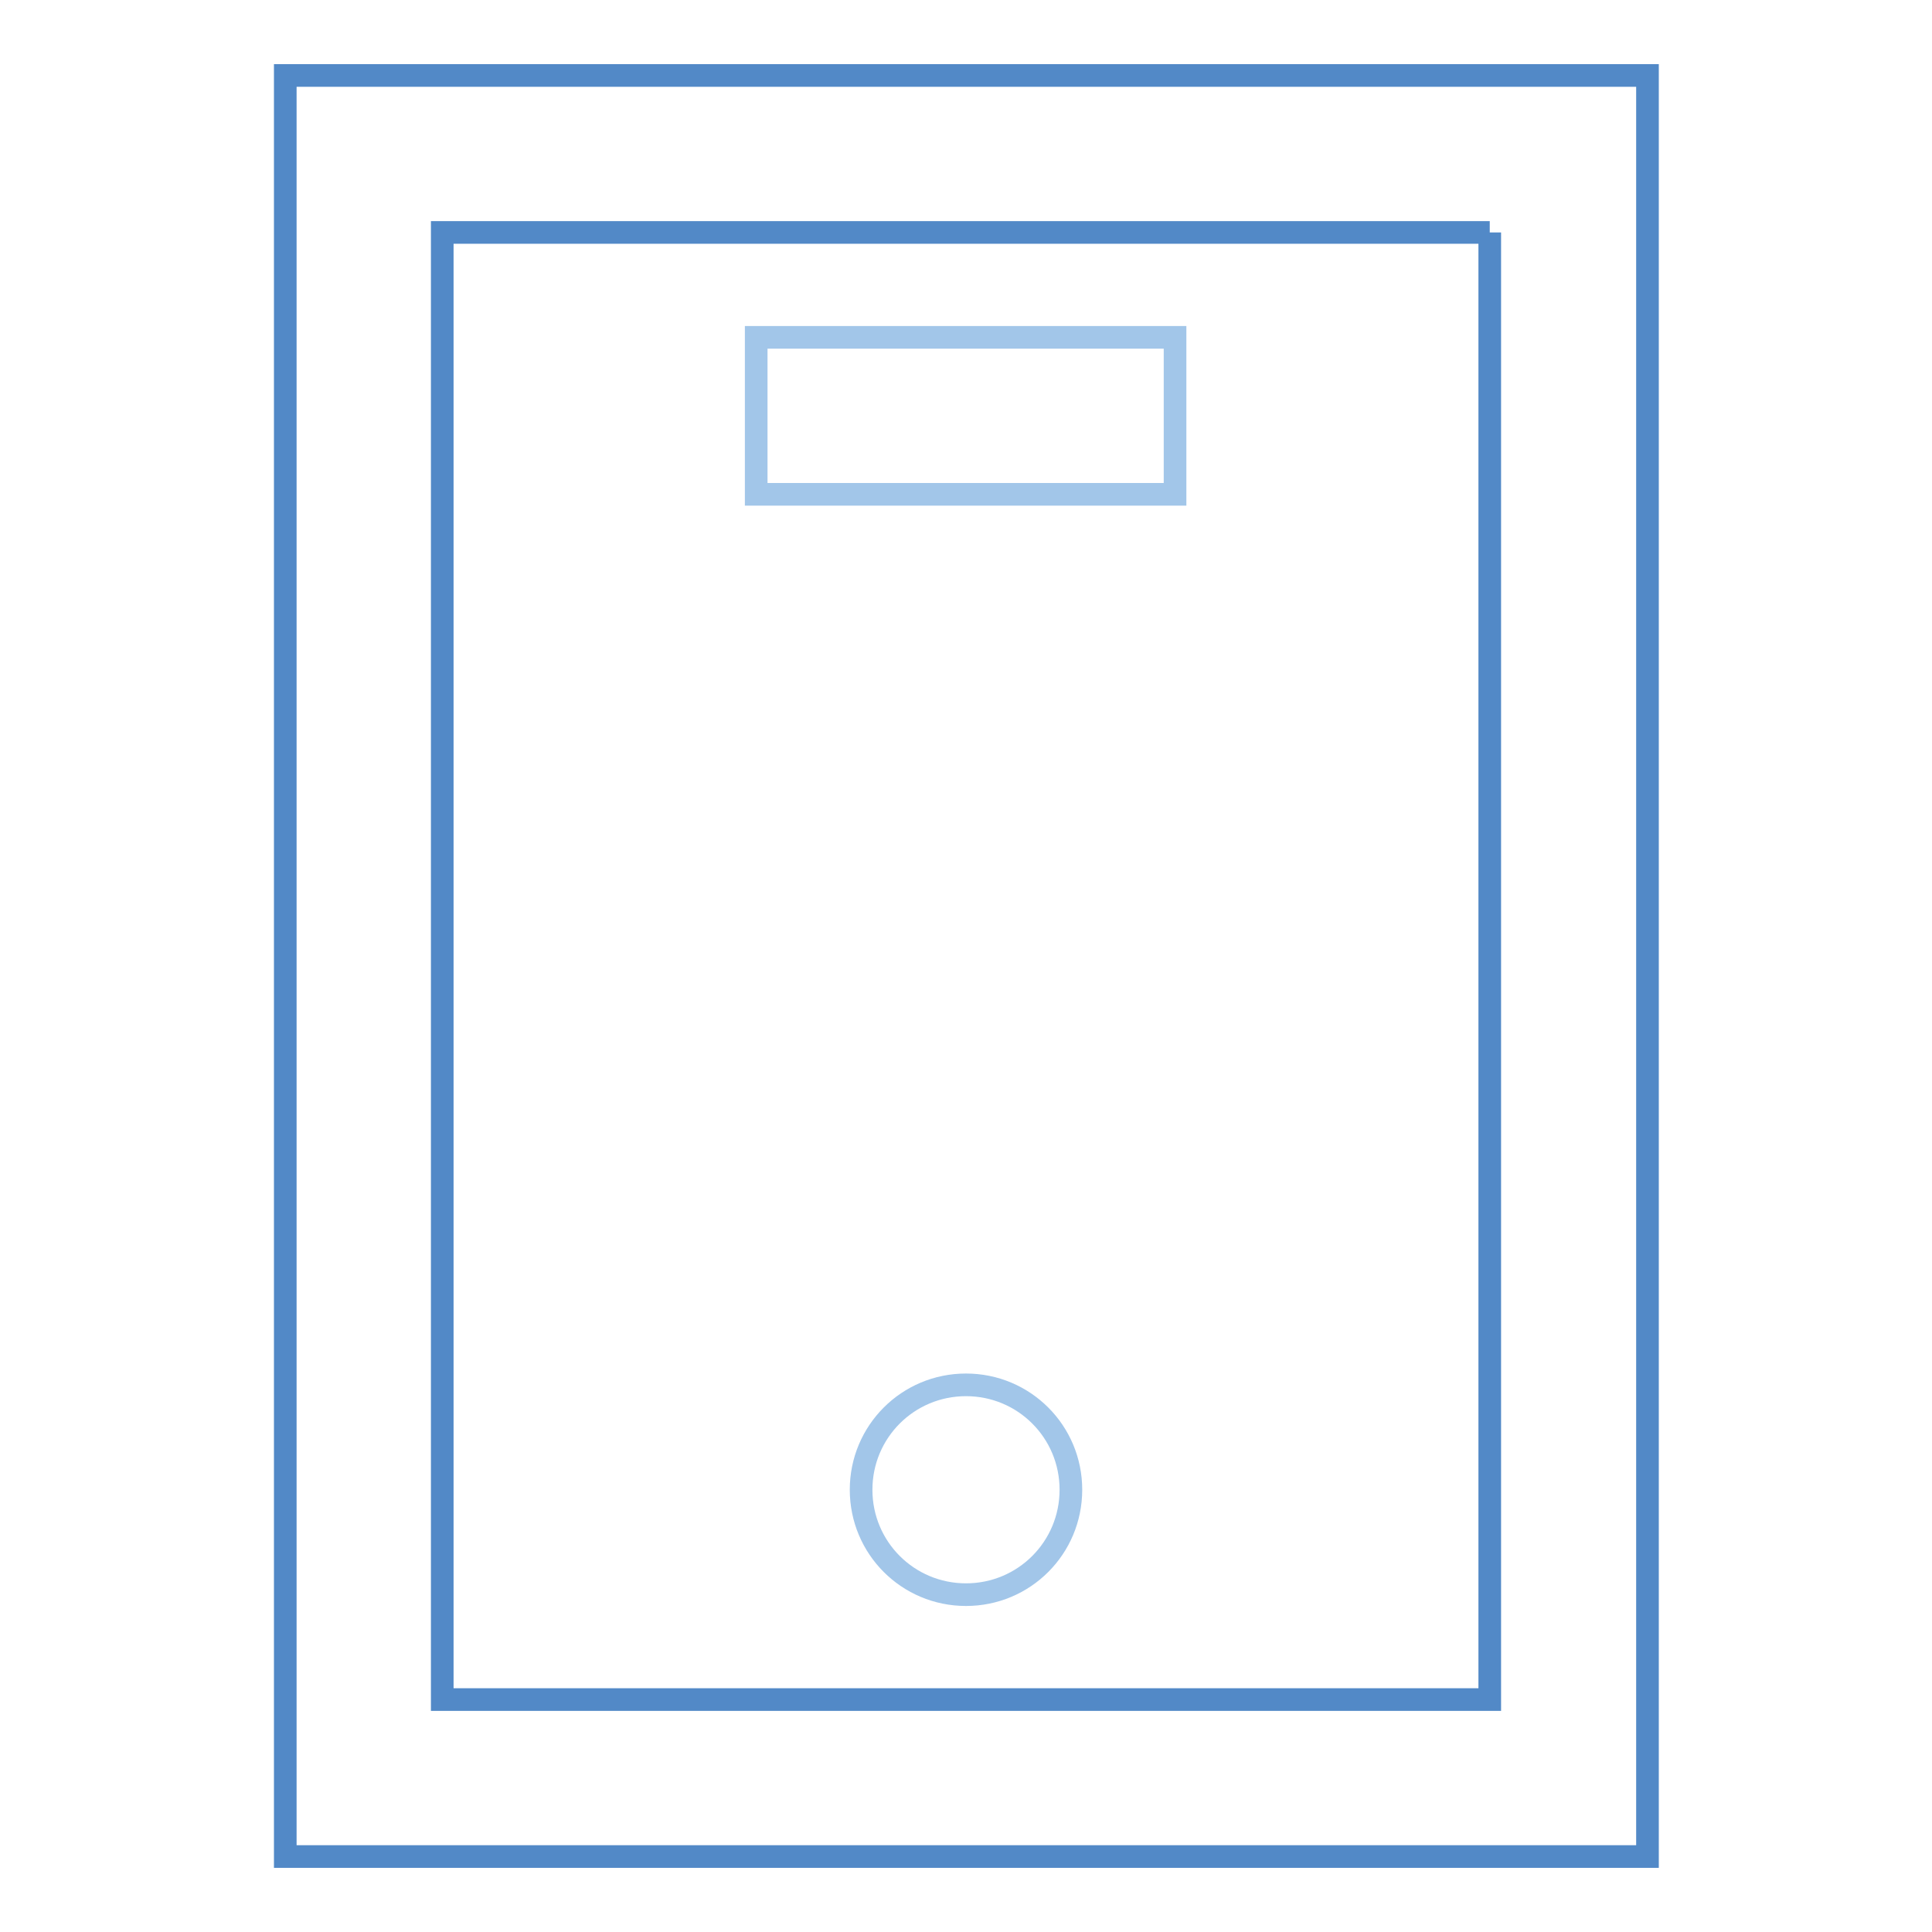<?xml version="1.0" encoding="utf-8"?>
<!-- Svg Vector Icons : http://www.onlinewebfonts.com/icon -->
<!DOCTYPE svg PUBLIC "-//W3C//DTD SVG 1.1//EN" "http://www.w3.org/Graphics/SVG/1.1/DTD/svg11.dtd">
<svg version="1.1" xmlns="http://www.w3.org/2000/svg" xmlns:xlink="http://www.w3.org/1999/xlink" x="0px" y="0px" viewBox="0 0 256 256" enable-background="new 0 0 256 256" xml:space="preserve">
<g> <path stroke-width="3" fill-opacity="0" stroke="#5289c7"  d="M197.4,30.8v194.4H58.6V30.8H197.4 M218.2,10H37.8v236h180.5V10L218.2,10z"/> <path stroke-width="3" fill-opacity="0" stroke="#a2c6e9"  d="M100.2,44.7h55.5v20.8h-55.5V44.7z"/> <path stroke-width="3" fill-opacity="0" stroke="#a2c6e9"  d="M114.1,197.4c0,7.7,6.2,13.9,13.9,13.9s13.9-6.2,13.9-13.9c0,0,0,0,0,0c0-7.7-6.2-13.9-13.9-13.9 C120.3,183.5,114.1,189.7,114.1,197.4C114.1,197.4,114.1,197.4,114.1,197.4z"/></g>
</svg>